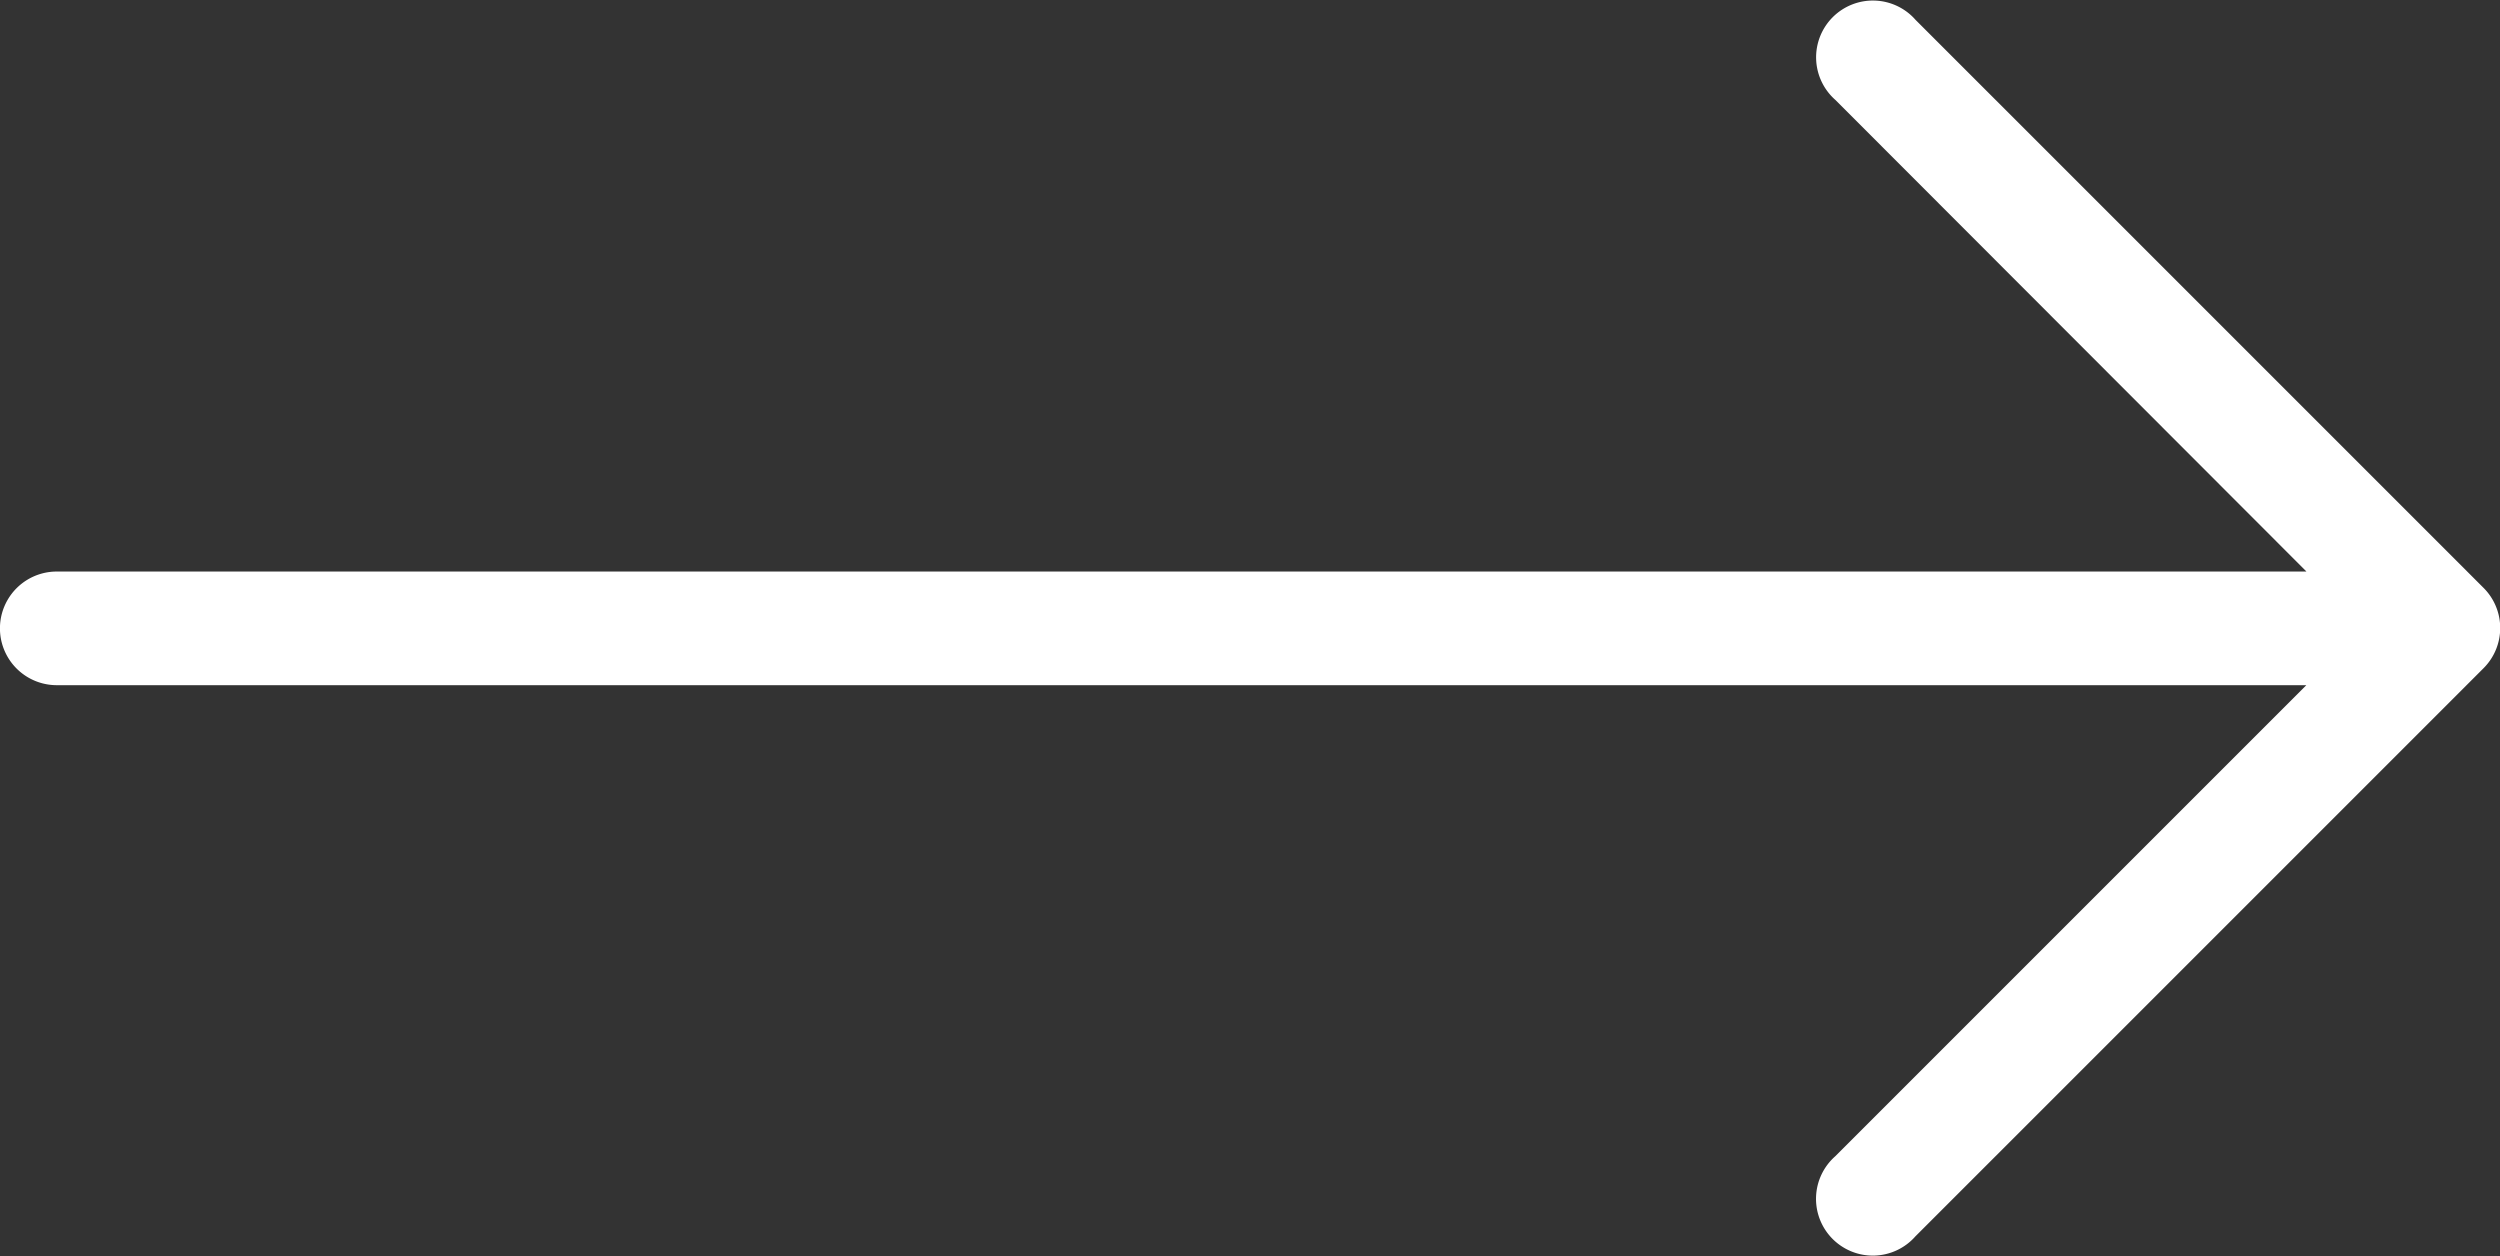 <?xml version="1.0" encoding="UTF-8"?>
<svg xmlns="http://www.w3.org/2000/svg" width="26.774" height="13.453" viewBox="0 0 26.774 13.453">
  <rect x="0" y="0" width="26.774" height="13.453" fill="#333333" stroke="none"/>
  <g id="right-arrow_2_" data-name="right-arrow(2)" transform="translate(0 -127.369)">
    <g id="Group_3" data-name="Group 3" transform="translate(0 127.369)">
      <path id="Path_15" data-name="Path 15" d="M26.6,133.667h0l-6.085-6.085a.608.608,0,1,0-.858.858l5.044,5.05H.608a.608.608,0,0,0,0,1.217H24.7l-5.044,5.044a.608.608,0,1,0,.858.858l6.085-6.085A.608.608,0,0,0,26.6,133.667Z" transform="translate(0 -127.369)" fill="#fff"></path>
    </g>
  </g>
</svg>
